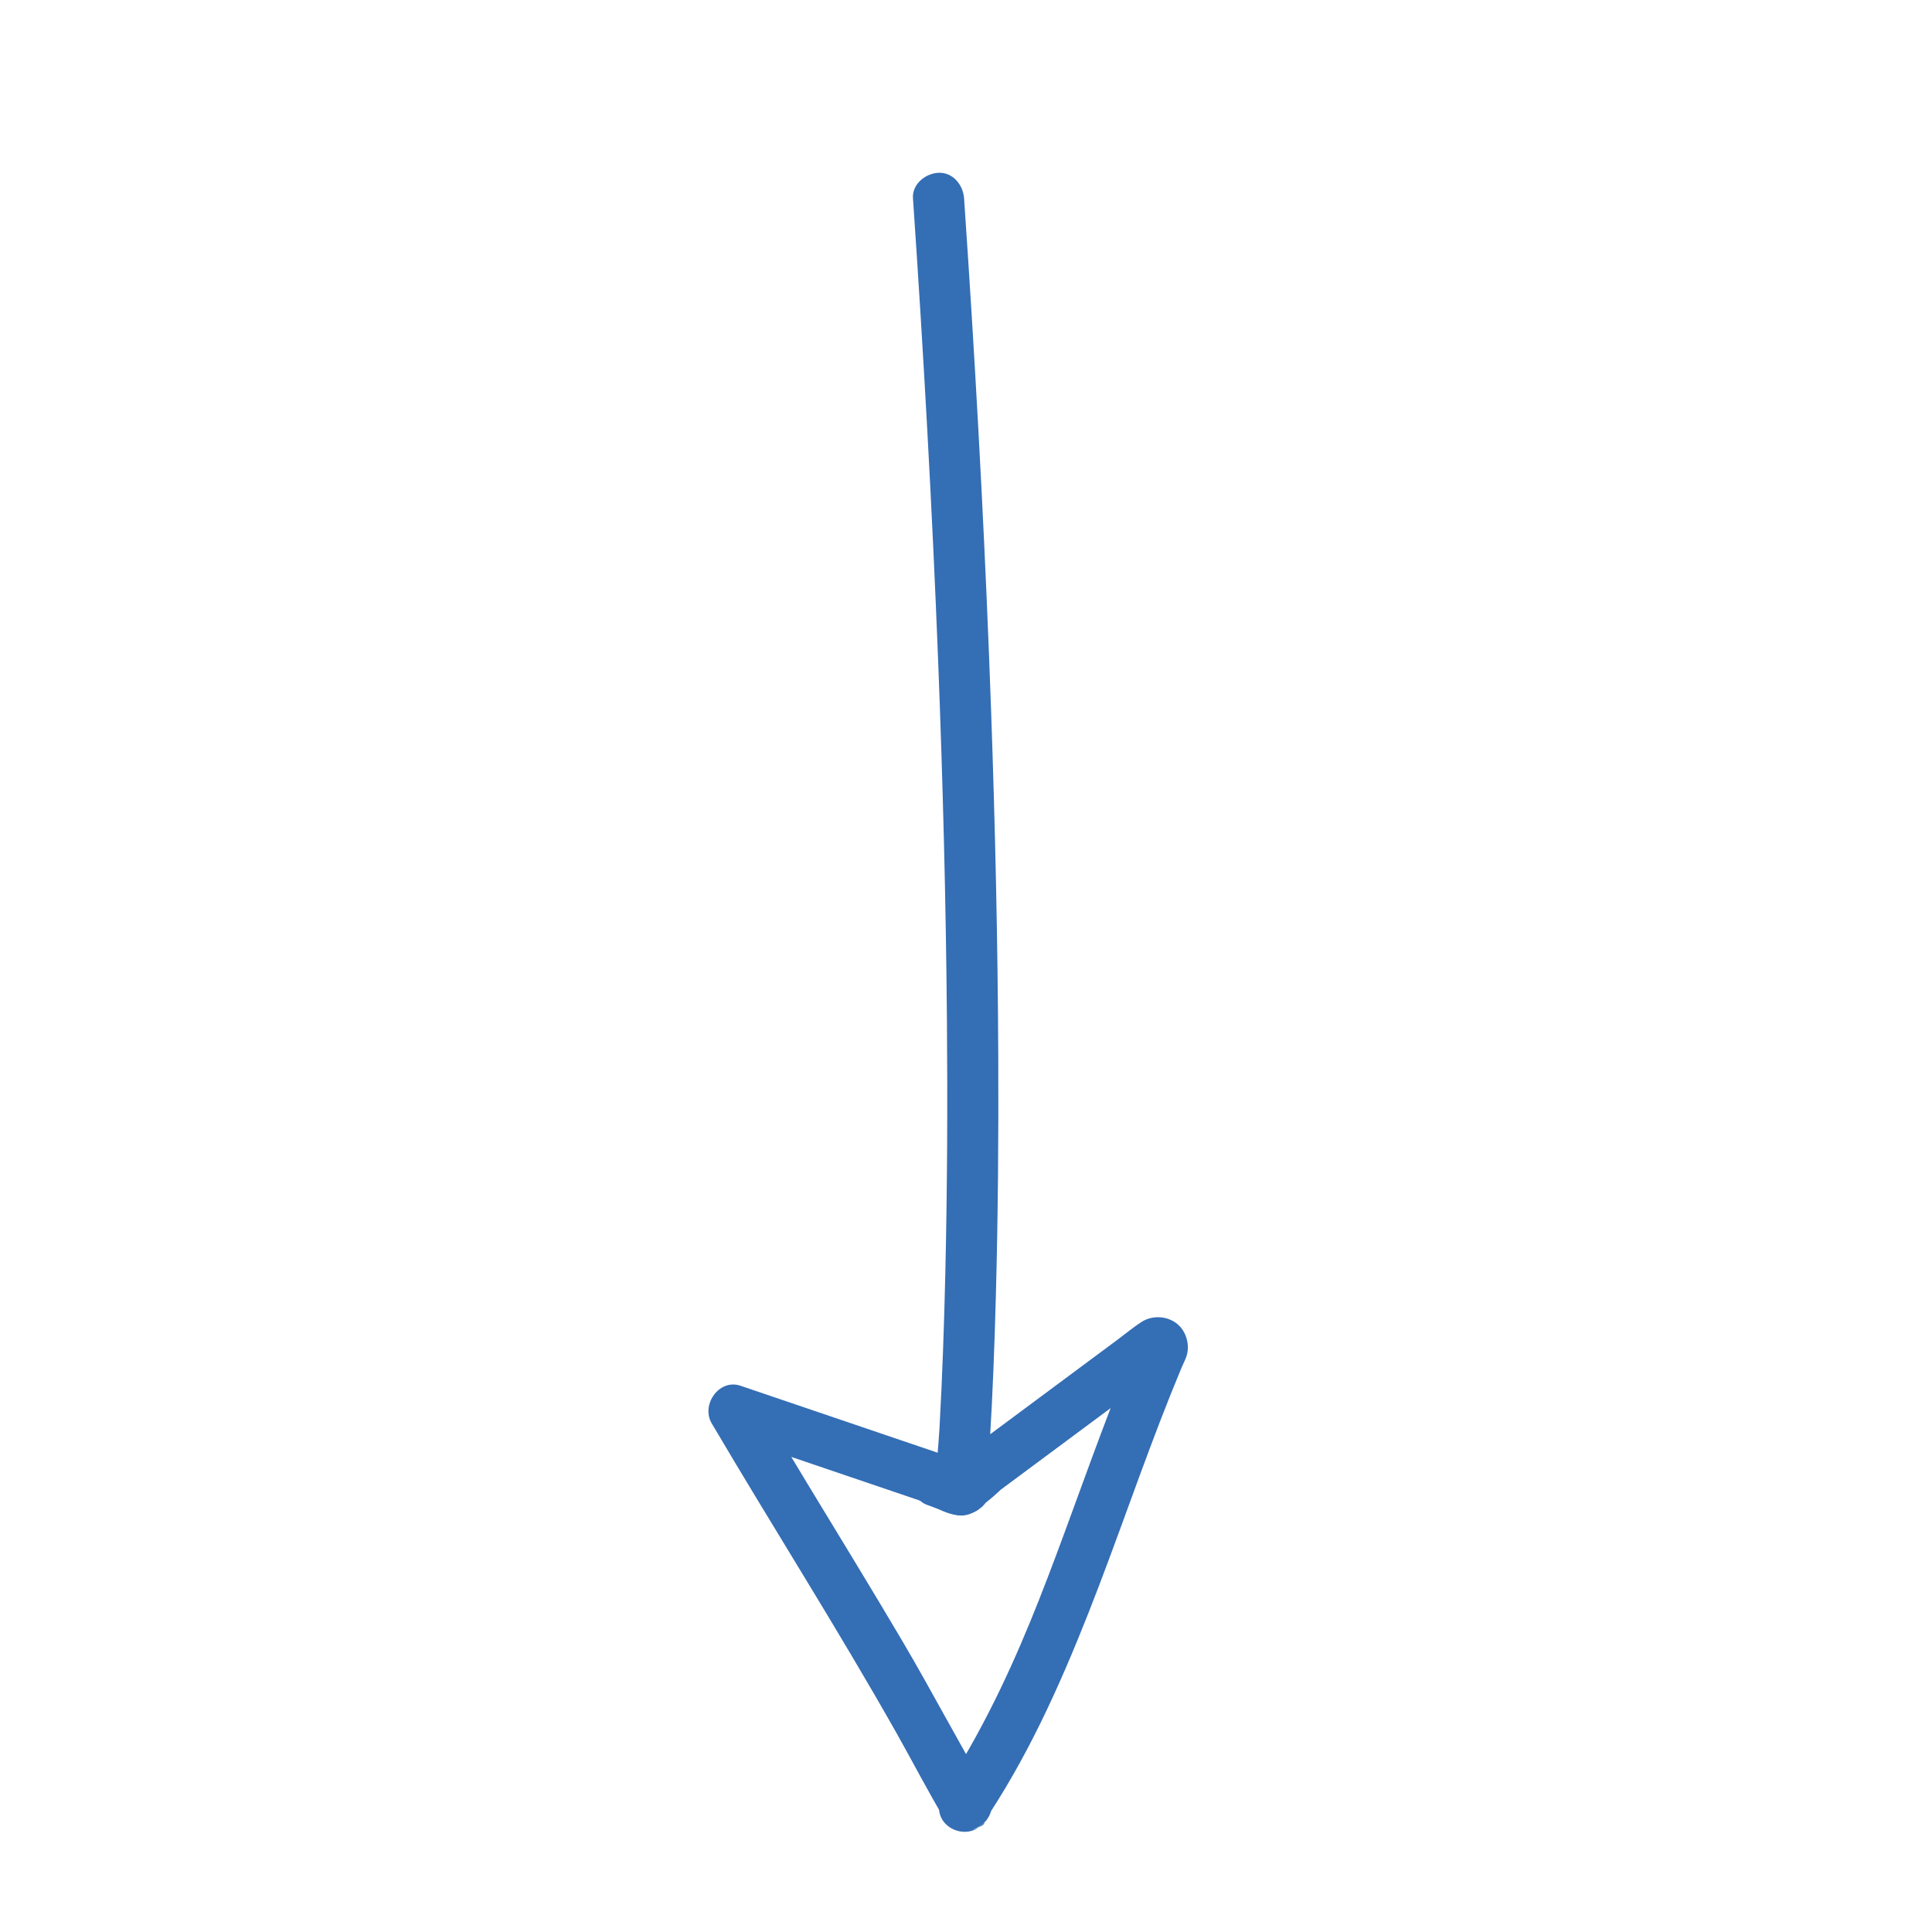 <?xml version="1.0" encoding="UTF-8"?>
<svg xmlns="http://www.w3.org/2000/svg" version="1.1" viewBox="0 0 2834.65 2834.65">
  <defs>
    <style>
      .cls-1 {
        fill: #346eb5;
      }
    </style>
  </defs>
  <!-- Generator: Adobe Illustrator 28.6.0, SVG Export Plug-In . SVG Version: 1.2.0 Build 709)  -->
  <g>
    <g id="Ebene_1">
      <path class="cls-1" d="M1339.53,291c15.54,227.12,28.22,454.45,37.05,681.94,6.76,174.09,11.3,348.28,12.75,522.49,1.04,124.46.53,248.94-2.36,373.38-1.76,75.75-4.35,151.49-8.58,227.14-1.59,28.47-5.04,57.11-5.83,85.59,0,.35-.06.7-.1,1.05-2.52,26.89,34.36,48.76,56.43,32.38,83.52-62.01,167.04-124.03,250.56-186.04,11.67-8.66,23.61-20.35,36.79-26.68-6.31,1.71-12.62,3.41-18.93,5.12l-5.29-.71c-5.52-3.21-11.03-6.43-16.55-9.64-2.03-3.56-4.06-7.12-6.1-10.68v-19.94c1.48-6.8.07,1.01-.85,3.18-1.8,4.25-3.6,8.51-5.39,12.77-2.41,5.73-4.8,11.46-7.17,17.21-4.74,11.5-9.4,23.04-13.99,34.6-9.19,23.17-18.1,46.46-26.86,69.8-17.54,46.78-34.45,93.79-51.73,140.66-34.61,93.86-67.49,179.53-112.66,267.79-12.53,24.48-25.77,48.61-39.84,72.24-7.06,11.86-14.41,23.53-21.82,35.17-8.13,12.76-14.16,24.46-10.45,40.46,4.59,19.81,27.18,31.31,46.13,26.19,6.77-1.83,12.03-5.18,17.09-9.94,5.66-5.33,2.94,3.15-14.25,7.79-15.38-8.73-30.75-17.46-46.13-26.19l.04.19v-19.94l-.17.49c22.85-2.99,45.69-5.97,68.54-8.96-43.65-73.45-83-149.46-126.46-223.1-44.96-76.17-91.22-151.56-137.08-227.19-26.03-42.93-51.92-85.94-77.38-129.2-14.12,18.36-28.23,36.72-42.35,55.09,111.13,37.75,222.26,75.5,333.38,113.24,18.59,6.32,41.81-7.24,46.13-26.19,4.74-20.79-6.29-39.37-26.19-46.13-111.13-37.75-222.26-75.5-333.38-113.24-31.59-10.73-58.3,28-42.35,55.09,89.41,151.87,184.28,300.52,270.92,454.02,23.55,41.72,45.52,84.29,70,125.47,17.15,28.86,58.38,21.07,68.54-8.96,2.28-6.74,1.69-13.84.12-20.61-4.59-19.81-27.18-31.31-46.13-26.19-6.77,1.83-12.03,5.18-17.09,9.94-5.67,5.33-2.94-3.15,14.25-7.79,15.38,8.73,30.75,17.46,46.13,26.19l-.04-.19v19.94c-5.17,15.28-1.13,4,1.79-.63,3.69-5.86,7.48-11.67,11.14-17.55,8.01-12.85,15.75-25.86,23.25-39.02,13.96-24.49,27.08-49.45,39.5-74.75,25.74-52.43,48.55-106.29,70.02-160.59,42.06-106.37,78.29-214.95,120.77-321.16,5.13-12.83,10.36-25.62,15.68-38.37.09-.22,2.74-6.49,1.04-2.49,2.27-5.35,5.4-11.11,7.03-16.57,3.43-11.49,1.75-23.43-3.65-33.91-11.8-22.89-42.43-28.85-63.13-15.19-12.19,8.04-23.64,17.55-35.36,26.25-47.64,35.37-95.28,70.74-142.91,106.11-35.01,26-70.03,51.99-105.04,77.99,18.81,10.79,37.62,21.59,56.43,32.38,2.16-23.05,3.54-46.2,4.93-69.31,4.17-69.73,6.81-139.55,8.7-209.37,3.22-118.46,4.13-236.97,3.59-355.47-.77-168.67-4.57-337.31-10.52-505.87-7.75-219.73-19.2-439.33-33.44-658.73-2.01-30.95-4.08-61.89-6.19-92.83-1.34-19.53-16.29-38.45-37.5-37.5-19.17.86-38.93,16.54-37.5,37.5h0Z"/>
      <path class="cls-1" d="M1381.34,2202.08c3.91,3.83,7.68,7.74,12.46,10.6,3.02,1.81,6.27,3.38,9.71,4.19,2.78.65,7.93,1.42,10.77,1.37,3.32-.45,6.65-.89,9.97-1.34l8.96-3.78c1.61-.76,3.03-1.82,4.27-3.17,1.49-1,2.89-2.1,4.21-3.3l5.86-7.59.35-.46c1-1.68,1.83-4.11,2.46-5.6,2.23-5.29,2.51-6.38,3.28-12.1s.81-6.89.03-12.7c-.84-6.23-1.11-9.72-4.95-15.73s-8.38-10.47-14.28-14.15c-4.3-2.74-8.95-4.22-13.94-4.45-1.74-.42-3.49-.64-5.25-.68-3.44-.1-6.85.34-10.24,1.33l-8.96,3.78c-1.66.65-3.09,1.7-4.28,3.14-1.39.98-2.72,2.02-4.01,3.12-.24.18-.43.39-.58.65l-5.86,7.59c-.96,1.78-1.64,3.69-2.43,5.56-.75,1.77-1.76,3.72-2.26,5.67-1.7,6.69-2.12,15.04-.07,21.76.89,2.91,2.51,6.85,3.93,9.55,1.64,3.11,3.97,6.24,6.4,8.53,2.1,1.98,5.53,4.71,7.97,6.25,1.76,1.11,3.06,1.44,5.4,2.43,1.57.95,3.23,1.62,4.99,2.01l9.97,1.34c3.69.18,7.41-.56,11-1.46-15.82-12.05-31.65-24.11-47.47-36.16,0,.69,0,1.37,0,2.06-.19,5.16.88,9.98,3.23,14.45,1.51,4.65,4.1,8.67,7.75,12.07l7.59,5.86c4.3,2.74,8.95,4.22,13.94,4.45,3.32.89,6.65.89,9.97,0,4.99-.23,9.64-1.71,13.94-4.45l7.59-5.86c4.65-4.68,7.86-10.19,9.64-16.55.48-1.27.99-2.53,1.41-3.82,1.82-5.57,1.78-14.98.02-20.55-.75-2.38-2.81-7.41-4.09-9.55l-5.86-7.59c-2.6-2.04-5.22-4.06-7.85-6.06-2.99-1.75-6.25-3.28-9.63-4.04-.8-.18-1.61-.26-2.39-.53l8.96,3.78-.33-.17,7.59,5.86-.28-.23c1.95,2.53,3.91,5.06,5.86,7.59l-.22-.29c-3.33-5.63-7.82-10.12-13.45-13.45-4.3-2.74-8.95-4.22-13.94-4.45-4.98-1.12-9.97-.89-14.95.67-6.35,1.78-11.87,5-16.55,9.64-4.92,4.95-8.25,10.44-10.12,17.19-2.39,8.63-1.18,12.09-.01,20.74,1.16,4.88,3.4,9.13,6.71,12.75,2.64,4.08,6.15,7.3,10.52,9.66l8.96,3.78c6.65,1.79,13.29,1.79,19.94,0,7.7-3.04,11.57-4.28,17.53-10.15,2.64-2.6,5.28-5.54,6.82-8.93,2.74-4.3,4.22-8.95,4.45-13.94,1.12-4.98.89-9.97-.67-14.95-1.16-4.88-3.4-9.13-6.71-12.75-2.64-4.08-6.15-7.3-10.52-9.66-8.7-4.6-19.25-6.9-28.9-3.78-2.99,1.26-5.97,2.52-8.96,3.78-5.63,3.33-10.12,7.82-13.45,13.45-.12.35-.31.67-.55.96l5.86-7.59-.4.38,7.59-5.86-.47.3,8.96-3.78-.52.2c15.38,8.73,30.75,17.46,46.13,26.19l-.07-.54v19.94l.17-.52c-3.21,5.52-6.43,11.03-9.64,16.55l.39-.39c-19.63-2.53-39.26-5.06-58.9-7.59,2.05,2.76,3.92,5.71,6.36,8.11,4.58,4.52,10.79,8.28,17.06,9.88.84.22,1.72.31,2.56.57l-8.96-3.78c.22.08.41.19.57.35l-13.45-13.45.19.26c-1.26-2.99-2.52-5.97-3.78-8.96l.12.33-1.34-9.97-.02.61,1.34-9.97c-.42,1.29-.93,2.55-1.41,3.82,24.55,3.32,49.11,6.65,73.66,9.97,0-.69,0-1.37,0-2.06-.02-6.77-1.73-13.08-5.12-18.93-2.36-4.37-5.58-7.88-9.66-10.52-3.62-3.31-7.87-5.55-12.75-6.71-6.65-1.79-13.29-1.79-19.94,0l-.51.13,9.97-1.34h-.52c3.32.44,6.65.89,9.97,1.34l-.51-.12,8.96,3.78c-.34-.12-.65-.3-.92-.54l7.59,5.86-.39-.39,5.86,7.59c-.24-.28-.42-.6-.54-.94l3.78,8.96-.15-.59c.45,3.32.89,6.65,1.34,9.97-.07-.4-.07-.81-.03-1.22-.45,3.32-.89,6.65-1.34,9.97.1-.64.25-1.19.47-1.8-1.26,2.99-2.52,5.97-3.78,8.96.14-.38.32-.74.54-1.08l-5.86,7.59c.21-.33.48-.61.8-.84l-7.59,5.86.49-.21-18.93,5.12h.53c-6.31-1.69-12.62-3.4-18.93-5.11l.4.19-7.59-5.86.31.31-5.86-7.59.23.4-3.78-8.96c.2.54.29,1,.38,1.58l-1.34-9.97c.08.93.07,1.81-.03,2.73l1.34-9.97c-.16.92-.39,1.77-.72,2.64l3.78-8.96c-.27.6-.52,1.06-.92,1.58l5.86-7.59-.42.37,7.59-5.86-.48.24c6.31-1.71,12.62-3.41,18.93-5.12l-.53.05,9.97,1.34-.55-.17,8.96,3.78-.48-.33c2.53,1.95,5.06,3.91,7.59,5.86-1.67-1.53-3.25-3.15-4.87-4.73-3.4-3.66-7.42-6.24-12.07-7.75-4.47-2.35-9.28-3.42-14.45-3.23-5.16-.19-9.98.88-14.45,3.23-4.65,1.51-8.67,4.1-12.07,7.75-6.56,7.15-11.43,16.53-10.98,26.52s3.75,19.45,10.98,26.52h0Z"/>
      <path class="cls-1" d="M1392.63,2149.79c-2.58,2.83-4.89,5.99-7.11,9.08-.47.66-.93,1.32-1.33,2.03-1.11,1.96-1.9,4.2-2.76,6.22-.94,2.22-2.01,4.44-2.7,6.77-1.56,4.98-1.79,9.97-.67,14.95.23,4.99,1.71,9.64,4.45,13.94,2.36,4.37,5.58,7.88,9.66,10.52,3.62,3.31,7.87,5.55,12.75,6.71l9.97,1.34c6.77-.02,13.08-1.73,18.93-5.12l7.59-5.86c4.65-4.68,7.86-10.19,9.64-16.55.23-.78.5-1.54.81-2.29l-3.78,8.96c.6-1.34,1.33-2.59,2.2-3.77l-5.86,7.59c.4-.51.81-1.01,1.25-1.49,3.66-3.4,6.24-7.42,7.75-12.07,2.35-4.47,3.42-9.28,3.23-14.45.19-5.16-.88-9.98-3.23-14.45-1.51-4.65-4.1-8.67-7.75-12.07l-7.59-5.86c-5.85-3.39-12.16-5.1-18.93-5.12-3.32.45-6.65.89-9.97,1.34-6.35,1.78-11.87,5-16.55,9.64h0Z"/>
      <path class="cls-1" d="M1398.38,2144.6c-10.04,2.97-18.44,9.18-23.88,18.18-3.51,5.79-6.13,14.09-5.71,20.93.02,6.77,1.73,13.08,5.12,18.93,3.33,5.63,7.82,10.12,13.45,13.45,5.85,3.39,12.16,5.1,18.93,5.12,6.77-.02,13.08-1.73,18.93-5.12.39-.21.76-.42,1.13-.67,1.42-1.01,2.81-2.07,4.15-3.18,1.38-1.06,2.76-2.13,4.14-3.2.67-.57,1.27-1.18,1.81-1.88-20.89-12.16-41.78-24.32-62.68-36.49-.02.19-.08.37-.16.54l3.78-8.96c-.08.17-.18.32-.3.46l5.86-7.59c-.12.14-.26.27-.41.37l7.59-5.86c-.15.11-.32.2-.49.28,2.99-1.26,5.97-2.52,8.96-3.78-.28.1-.53.17-.83.21,3.32-.45,6.65-.89,9.97-1.34-.19.02-.38.02-.56,0l9.97,1.34c-.18-.02-.36-.07-.53-.14,2.99,1.26,5.97,2.52,8.96,3.78-.17-.07-.33-.16-.48-.28,2.53,1.95,5.06,3.91,7.59,5.86-.15-.13-.28-.27-.4-.43l5.86,7.59c-.52-.78-.86-1.67-1.39-2.45l-5.86-7.59-.18-.2-.2-.16-7.59-5.86c-2.81-1.82-6.04-3.17-9.31-3.93-1.67-.42-3.37-.66-5.11-.7-1.74-.42-3.5-.64-5.27-.68-5.16-.19-9.98.88-14.45,3.23-4.65,1.51-8.67,4.1-12.07,7.75-3.66,3.4-6.24,7.42-7.75,12.07-2.35,4.47-3.42,9.28-3.23,14.45l1.34,9.97c1.78,6.35,5,11.87,9.64,16.55l7.59,5.86c5.85,3.39,12.16,5.1,18.93,5.12h.28c-3.32-.44-6.65-.89-9.97-1.33l.25.06c-2.99-1.26-5.97-2.52-8.96-3.78l.23.11c-2.53-1.95-5.06-3.91-7.59-5.86.15.1.28.22.39.35l-5.86-7.59c.56.75.9,1.65,1.39,2.45,1.94,2.61,3.92,5.18,5.96,7.71.06.08.12.15.2.22,1.19,1.14,2.49,2.15,3.9,3.03,1.29,1.1,2.63,2.13,4.02,3.09l.25.12,8.96,3.78c1.85.49,3.05.48,5.52.81,1.08.14,3.64.69,5.41.68,1.72-.07,3.43-.29,5.13-.68,1.76-.21,3.51-.45,5.27-.71.19-.05.36-.11.55-.17,2.99-1.26,5.97-2.52,8.96-3.78.13-.05.26-.12.37-.2.88-.52,7.09-5.31,7.82-6.03.11-.08.21-.18.3-.29l5.86-7.59c1.93-3.03,3.51-6.44,4.23-9.96.45-3.32.89-6.65,1.34-9.97.19-5.16-.88-9.98-3.23-14.45-.89-3.18-2.5-5.93-4.82-8.27-2.64-4.08-6.15-7.3-10.52-9.66-2.99-1.26-5.97-2.52-8.96-3.78l-9.97-1.34c-5.16-.19-9.98.88-14.45,3.23-4.65,1.51-8.67,4.1-12.07,7.75-.64.82-1.33,1.51-2.15,2.15l7.59-5.86c-.48.34-.96.64-1.48.92,18.81,10.79,37.62,21.59,56.43,32.38-.03-.24-.03-.47,0-.71l-1.34,9.97c.04-.24.11-.46.2-.68l-3.78,8.96c.1-.22.22-.42.37-.61l-5.86,7.59c.15-.19.32-.35.51-.5l-7.59,5.86c.19-.14.4-.26.62-.34-2.99,1.26-5.97,2.52-8.96,3.78l.34-.1c4.88-1.16,9.13-3.4,12.75-6.71,4.08-2.64,7.3-6.15,9.66-10.52,2.74-4.3,4.22-8.95,4.45-13.94,1.12-4.98.89-9.97-.67-14.95l-3.78-8.96c-3.33-5.63-7.82-10.12-13.45-13.45-2.99-1.26-5.97-2.52-8.96-3.78-6.65-1.79-13.29-1.79-19.94,0h0Z"/>
      <path class="cls-1" d="M1418,2147.45c-7.3-3.6-15.49-8.74-23.32-10.58s-15.62-2.18-23.06.4c-10.56,3.66-17.79,9.93-24.04,18.98-6.69,9.68-6.24,23.06-1.89,33.37,1.51,4.65,4.1,8.67,7.75,12.07,4.68,4.65,10.19,7.86,16.55,9.64,9.1,3.81,18.21,8.41,27.89,10.55,9.81,2.16,20.07,1.39,28.9-3.78,7.78-4.55,15.2-13.47,17.23-22.41,4.32-18.97-5.71-41.61-26.19-46.13-9.68-2.14-18.79-6.73-27.89-10.55,7.47,18.36,14.94,36.72,22.41,55.09l.69-.99-5.86,7.59.95-.75c-5.52,3.21-11.03,6.43-16.55,9.64l1.12-.46c-3.32.45-6.65.89-9.97,1.34l1.2-.12c-3.32-.45-6.65-.89-9.97-1.34l1.59.36-8.96-3.78c4.58,2.07,9.06,4.4,13.57,6.62,9.12,4.5,18.83,6.55,28.9,3.78,8.7-2.4,18.13-9.12,22.41-17.23,4.6-8.7,6.9-19.25,3.78-28.9-2.89-8.92-8.53-18.12-17.23-22.41h0Z"/>
      <path class="cls-1" d="M1401.1,2213.11c12.4,3.19,25.12,1.6,36.2-4.88,6.15-3.6,10.53-8.53,15.72-13.11l-7.59,5.86c.79-.66,1.63-1.24,2.54-1.72-15.15-19.63-30.3-39.26-45.44-58.9-2.41,2.51-4.94,4.81-7.67,6.97l7.59-5.86c-.91.7-1.85,1.38-2.8,2.03,15.15,19.63,30.3,39.26,45.44,58.9.82-.77,1.68-1.5,2.56-2.2-2.53,1.95-5.06,3.91-7.59,5.86,3.19-2.42,6.49-4.36,10.16-5.97l-8.96,3.78,1.57-.61-28.9-68.54c-7.79,4.68-15.37,10.52-21.35,17.42-12.35,14.23-14.85,33.81-2.93,49.24,4.79,6.2,11.63,11.65,19.48,13.44,9.2,2.1,20.97,2.12,28.9-3.78,9.4-7,18.57-14.2,27.03-22.3,14.2-13.59,14.7-39.54,0-53.03s-37.88-14.5-53.03,0c-5.27,5.04-10.77,9.79-16.54,14.25l7.59-5.86c-.96.74-1.93,1.47-2.91,2.19,15.15,19.63,30.3,39.26,45.44,58.9,2.54-2.92,5.26-5.52,8.3-7.91l-7.59,5.86c1.77-1.31,3.57-2.51,5.46-3.64,16.07-9.64,22.59-29.67,15.34-46.83-3.04-7.2-8.23-14.18-15.34-17.93-8.39-4.43-19.66-7.38-28.9-3.78-11.99,4.67-21.18,9.78-30.85,18.43-6.63,5.93-11.38,17.69-10.98,26.52s2.84,15.98,8.05,22.72c10.6,13.72,33.02,20.45,48.38,9.66,6.37-4.48,12.66-9.23,18.06-14.86,12.99-13.55,14.42-34.38,2.93-49.24-11.17-14.46-32.25-19.41-48.38-9.66-6.4,3.87-11.23,9.32-16.93,13.95l7.59-5.86c-.85.64-1.76,1.17-2.73,1.6,2.99-1.26,5.97-2.52,8.96-3.78-.94.42-1.92.68-2.95.78,3.32-.45,6.65-.89,9.97-1.34l-1.49-.03,9.97,1.34-1.46-.38c-9.52-2.45-20.36-1.22-28.9,3.78-7.78,4.55-15.2,13.47-17.23,22.41-4.45,19.54,5.86,40.9,26.19,46.13h0Z"/>
      <path class="cls-1" d="M1408.27,2149.47c-.37-.35-.75-.67-1.15-.99-2.46-1.99-5.34-4.44-8-6.15-3.3-2.12-7.66-3.63-10.97-4.82-.8-.29-1.59-.5-2.44-.64-3.7-.61-8.18-1.65-12.23-1.4-5.16-.19-9.98.88-14.45,3.23-4.65,1.51-8.67,4.1-12.07,7.75-3.66,3.4-6.24,7.42-7.75,12.07-2.35,4.47-3.42,9.28-3.23,14.45l1.34,9.97c1.78,6.35,5,11.87,9.64,16.55l7.59,5.86c5.85,3.39,12.16,5.1,18.93,5.12.68-.04,1.34-.03,2.01.03-3.32-.45-6.65-.89-9.97-1.34,1.02.14,1.97.39,2.92.76-2.99-1.26-5.97-2.52-8.96-3.78.78.35,1.49.75,2.19,1.24l-7.59-5.86c.4.31.78.63,1.15.99,3.4,3.66,7.42,6.24,12.07,7.75,4.47,2.35,9.28,3.42,14.45,3.23,5.16.19,9.98-.88,14.45-3.23,4.65-1.51,8.67-4.1,12.07-7.75l5.86-7.59c3.39-5.85,5.1-12.16,5.12-18.93l-1.34-9.97c-1.78-6.35-5-11.87-9.64-16.55h0Z"/>
      <path class="cls-1" d="M1409.69,2222.68c19.62,0,38.41-17.25,37.5-37.5-.91-20.32-16.48-37.5-37.5-37.5-19.62,0-38.41,17.25-37.5,37.5s16.48,37.5,37.5,37.5h0Z"/>
      <path class="cls-1" d="M1410.61,2223.6c19.62,0,38.41-17.25,37.5-37.5-.91-20.32-16.48-37.5-37.5-37.5-19.62,0-38.41,17.25-37.5,37.5s16.48,37.5,37.5,37.5h0Z"/>
      <path class="cls-1" d="M1381.26,2208.01c19.62,0,38.41-17.25,37.5-37.5s-16.48-37.5-37.5-37.5c-19.62,0-38.41,17.25-37.5,37.5s16.48,37.5,37.5,37.5h0Z"/>
      <path class="cls-1" d="M1407.86,2197.92c19.62,0,38.41-17.25,37.5-37.5-.91-20.32-16.48-37.5-37.5-37.5-19.62,0-38.41,17.25-37.5,37.5s16.48,37.5,37.5,37.5h0Z"/>
      <path class="cls-1" d="M1408.32,2196.54c19.62,0,38.41-17.25,37.5-37.5-.91-20.32-16.48-37.5-37.5-37.5-19.62,0-38.41,17.25-37.5,37.5s16.48,37.5,37.5,37.5h0Z"/>
      <path class="cls-1" d="M1417.49,2180.04c19.62,0,38.41-17.25,37.5-37.5-.91-20.32-16.48-37.5-37.5-37.5-19.62,0-38.41,17.25-37.5,37.5.91,20.32,16.48,37.5,37.5,37.5h0Z"/>
    </g>
  </g>
</svg>